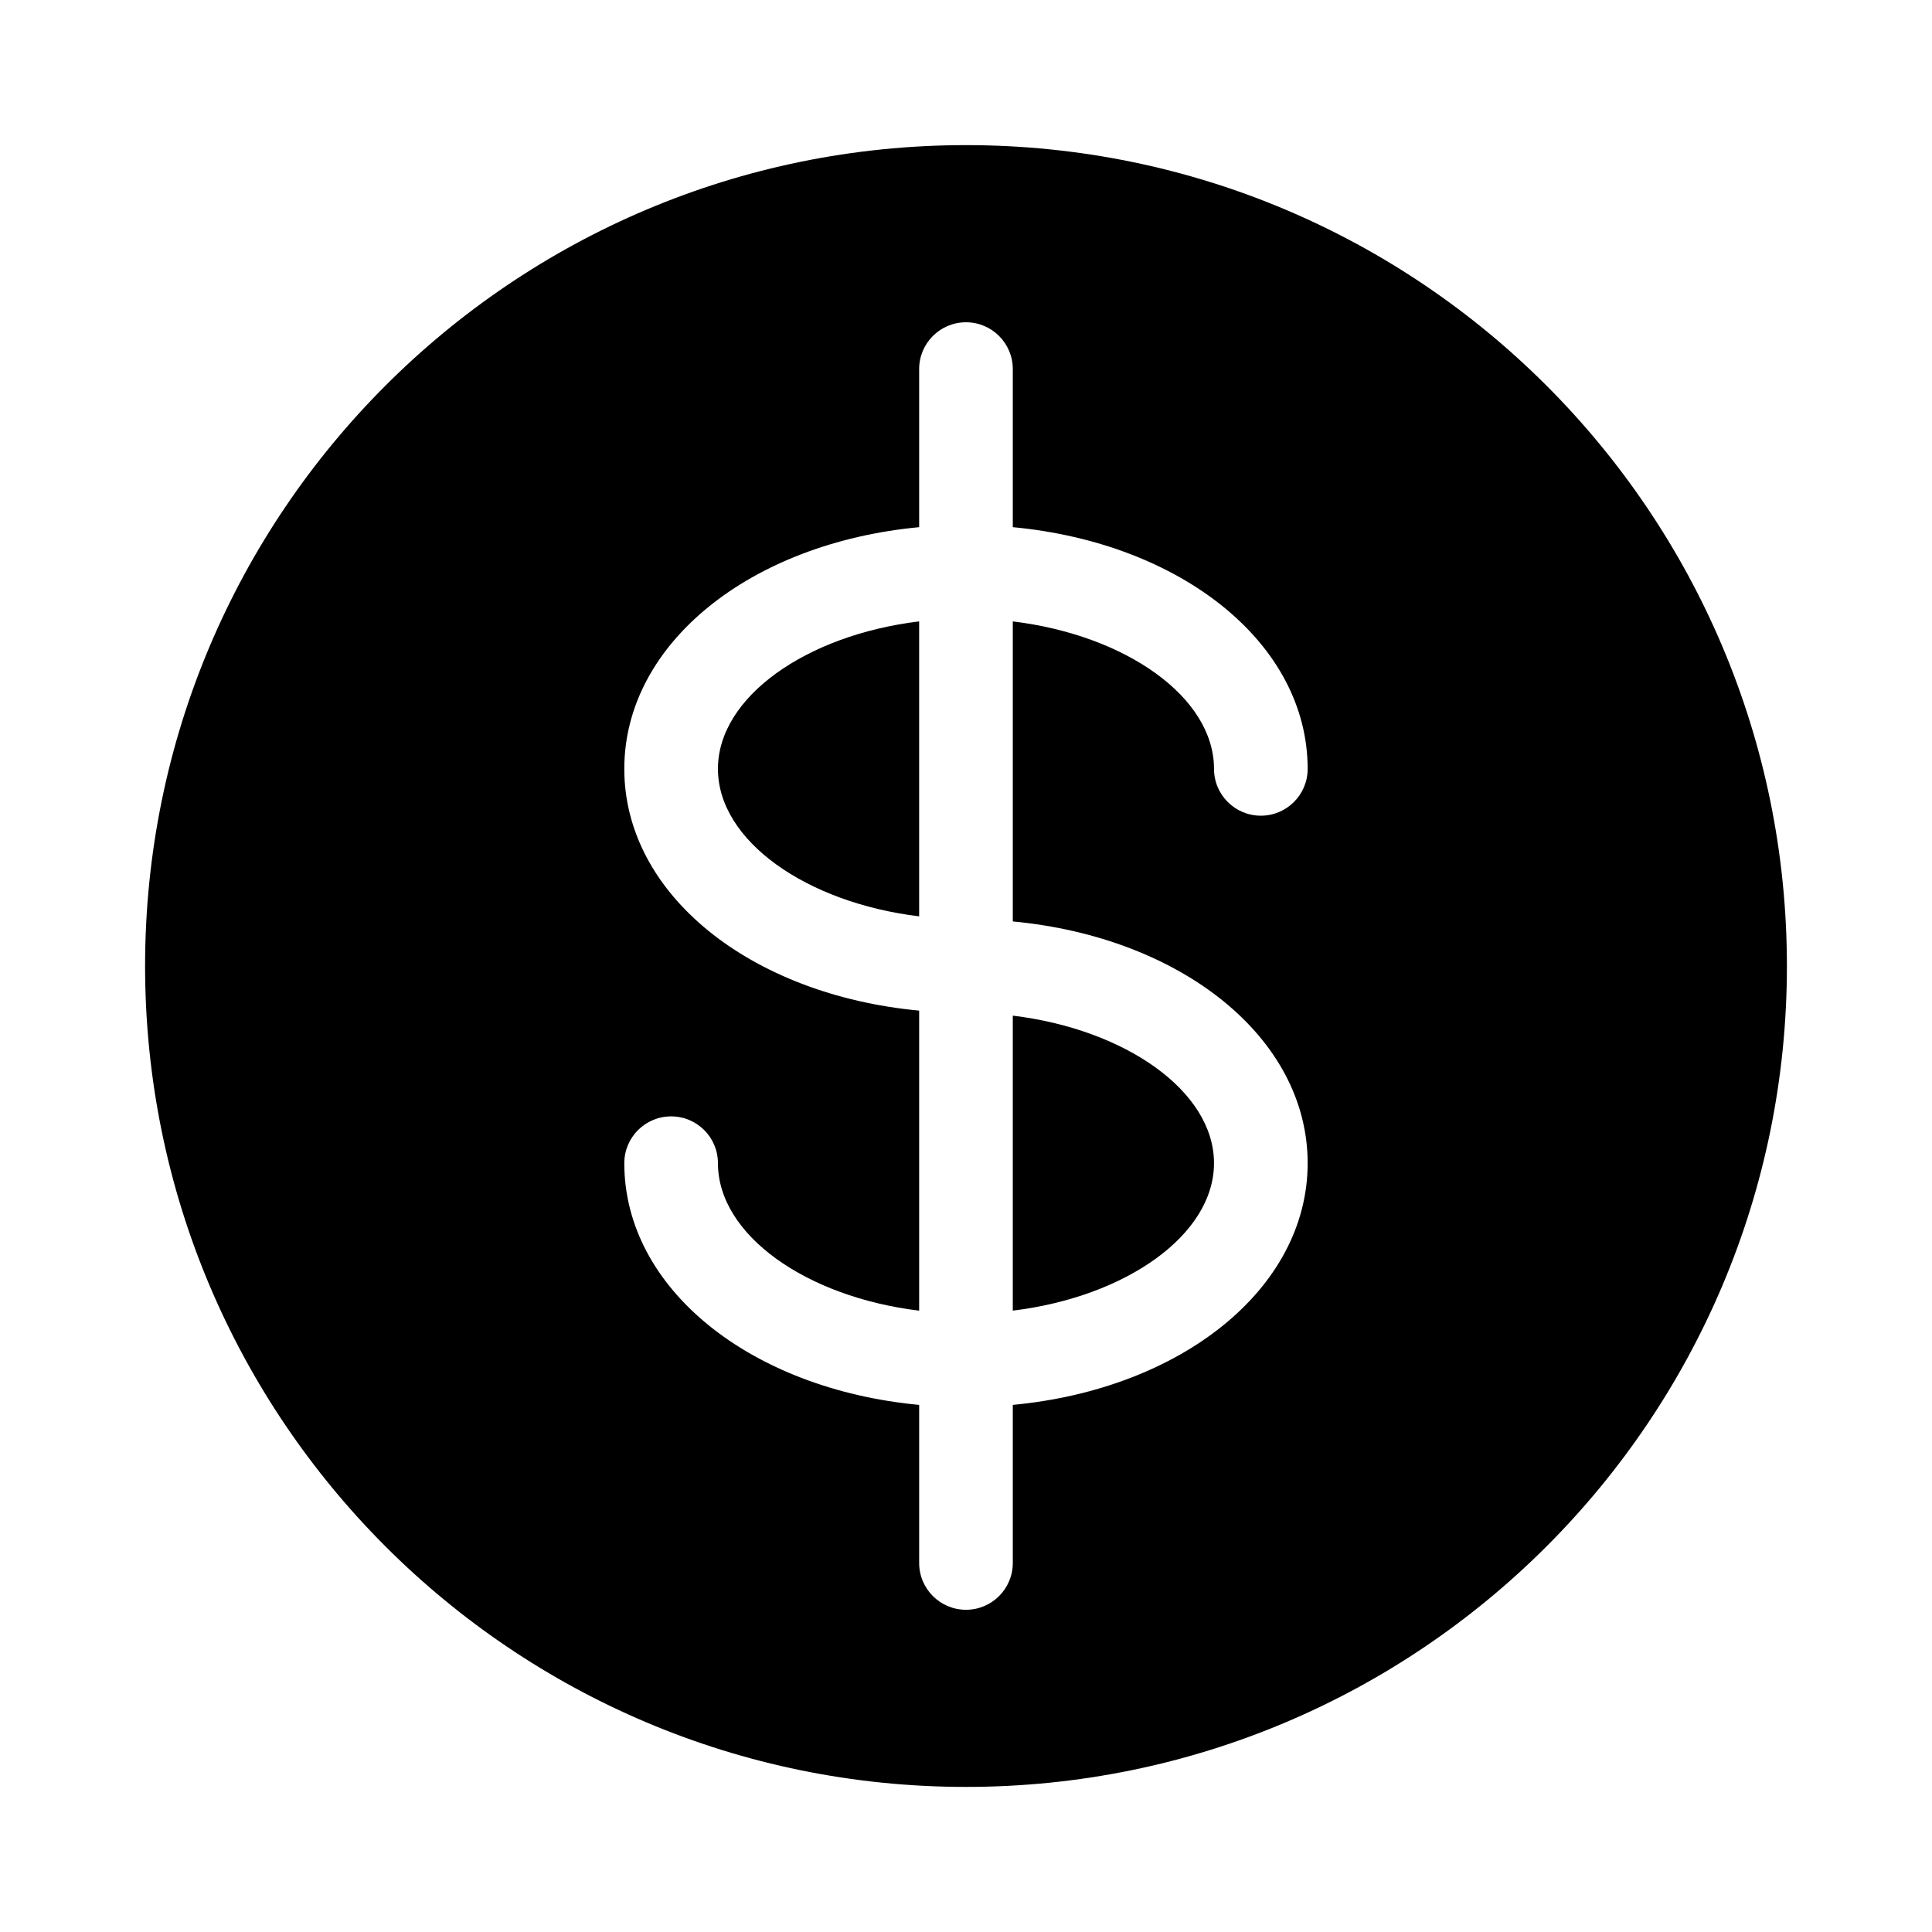 <?xml version="1.0" encoding="UTF-8"?>
<!-- Uploaded to: ICON Repo, www.svgrepo.com, Generator: ICON Repo Mixer Tools -->
<svg fill="#000000" width="800px" height="800px" version="1.1" viewBox="144 144 512 512" xmlns="http://www.w3.org/2000/svg">
 <g>
  <path d="m334.26 347.76c0 19.027 23.387 35.453 53.324 39.082v-78.168c-29.938 3.633-53.324 20.051-53.324 39.086z"/>
  <path d="m412.4 491.33c29.941-3.633 53.324-20.051 53.324-39.086 0-19.023-23.383-35.453-53.324-39.086z"/>
  <path d="m400 182.46c-120.15 0-217.55 97.395-217.55 217.55 0 120.14 97.398 217.54 217.55 217.54 120.14 0 217.55-97.395 217.55-217.54-0.004-120.15-97.406-217.55-217.55-217.55zm90.543 269.79c0 33.242-33.449 59.859-78.141 64.059v41.895c0 6.852-5.562 12.402-12.402 12.402-6.852 0-12.414-5.551-12.414-12.402v-41.891c-44.691-4.203-78.141-30.816-78.141-64.059 0-6.848 5.562-12.402 12.414-12.402s12.402 5.559 12.402 12.402c0 19.027 23.387 35.453 53.324 39.086v-79.516c-44.691-4.203-78.141-30.816-78.141-64.059 0-33.242 33.449-59.859 78.141-64.059v-41.898c0-6.852 5.562-12.402 12.414-12.402 6.84 0 12.402 5.551 12.402 12.402v41.898c44.691 4.195 78.141 30.816 78.141 64.059 0 6.852-5.551 12.402-12.402 12.402s-12.414-5.551-12.414-12.402c0-19.035-23.383-35.453-53.324-39.086v79.512c44.691 4.203 78.141 30.82 78.141 64.059z"/>
 </g>
</svg>